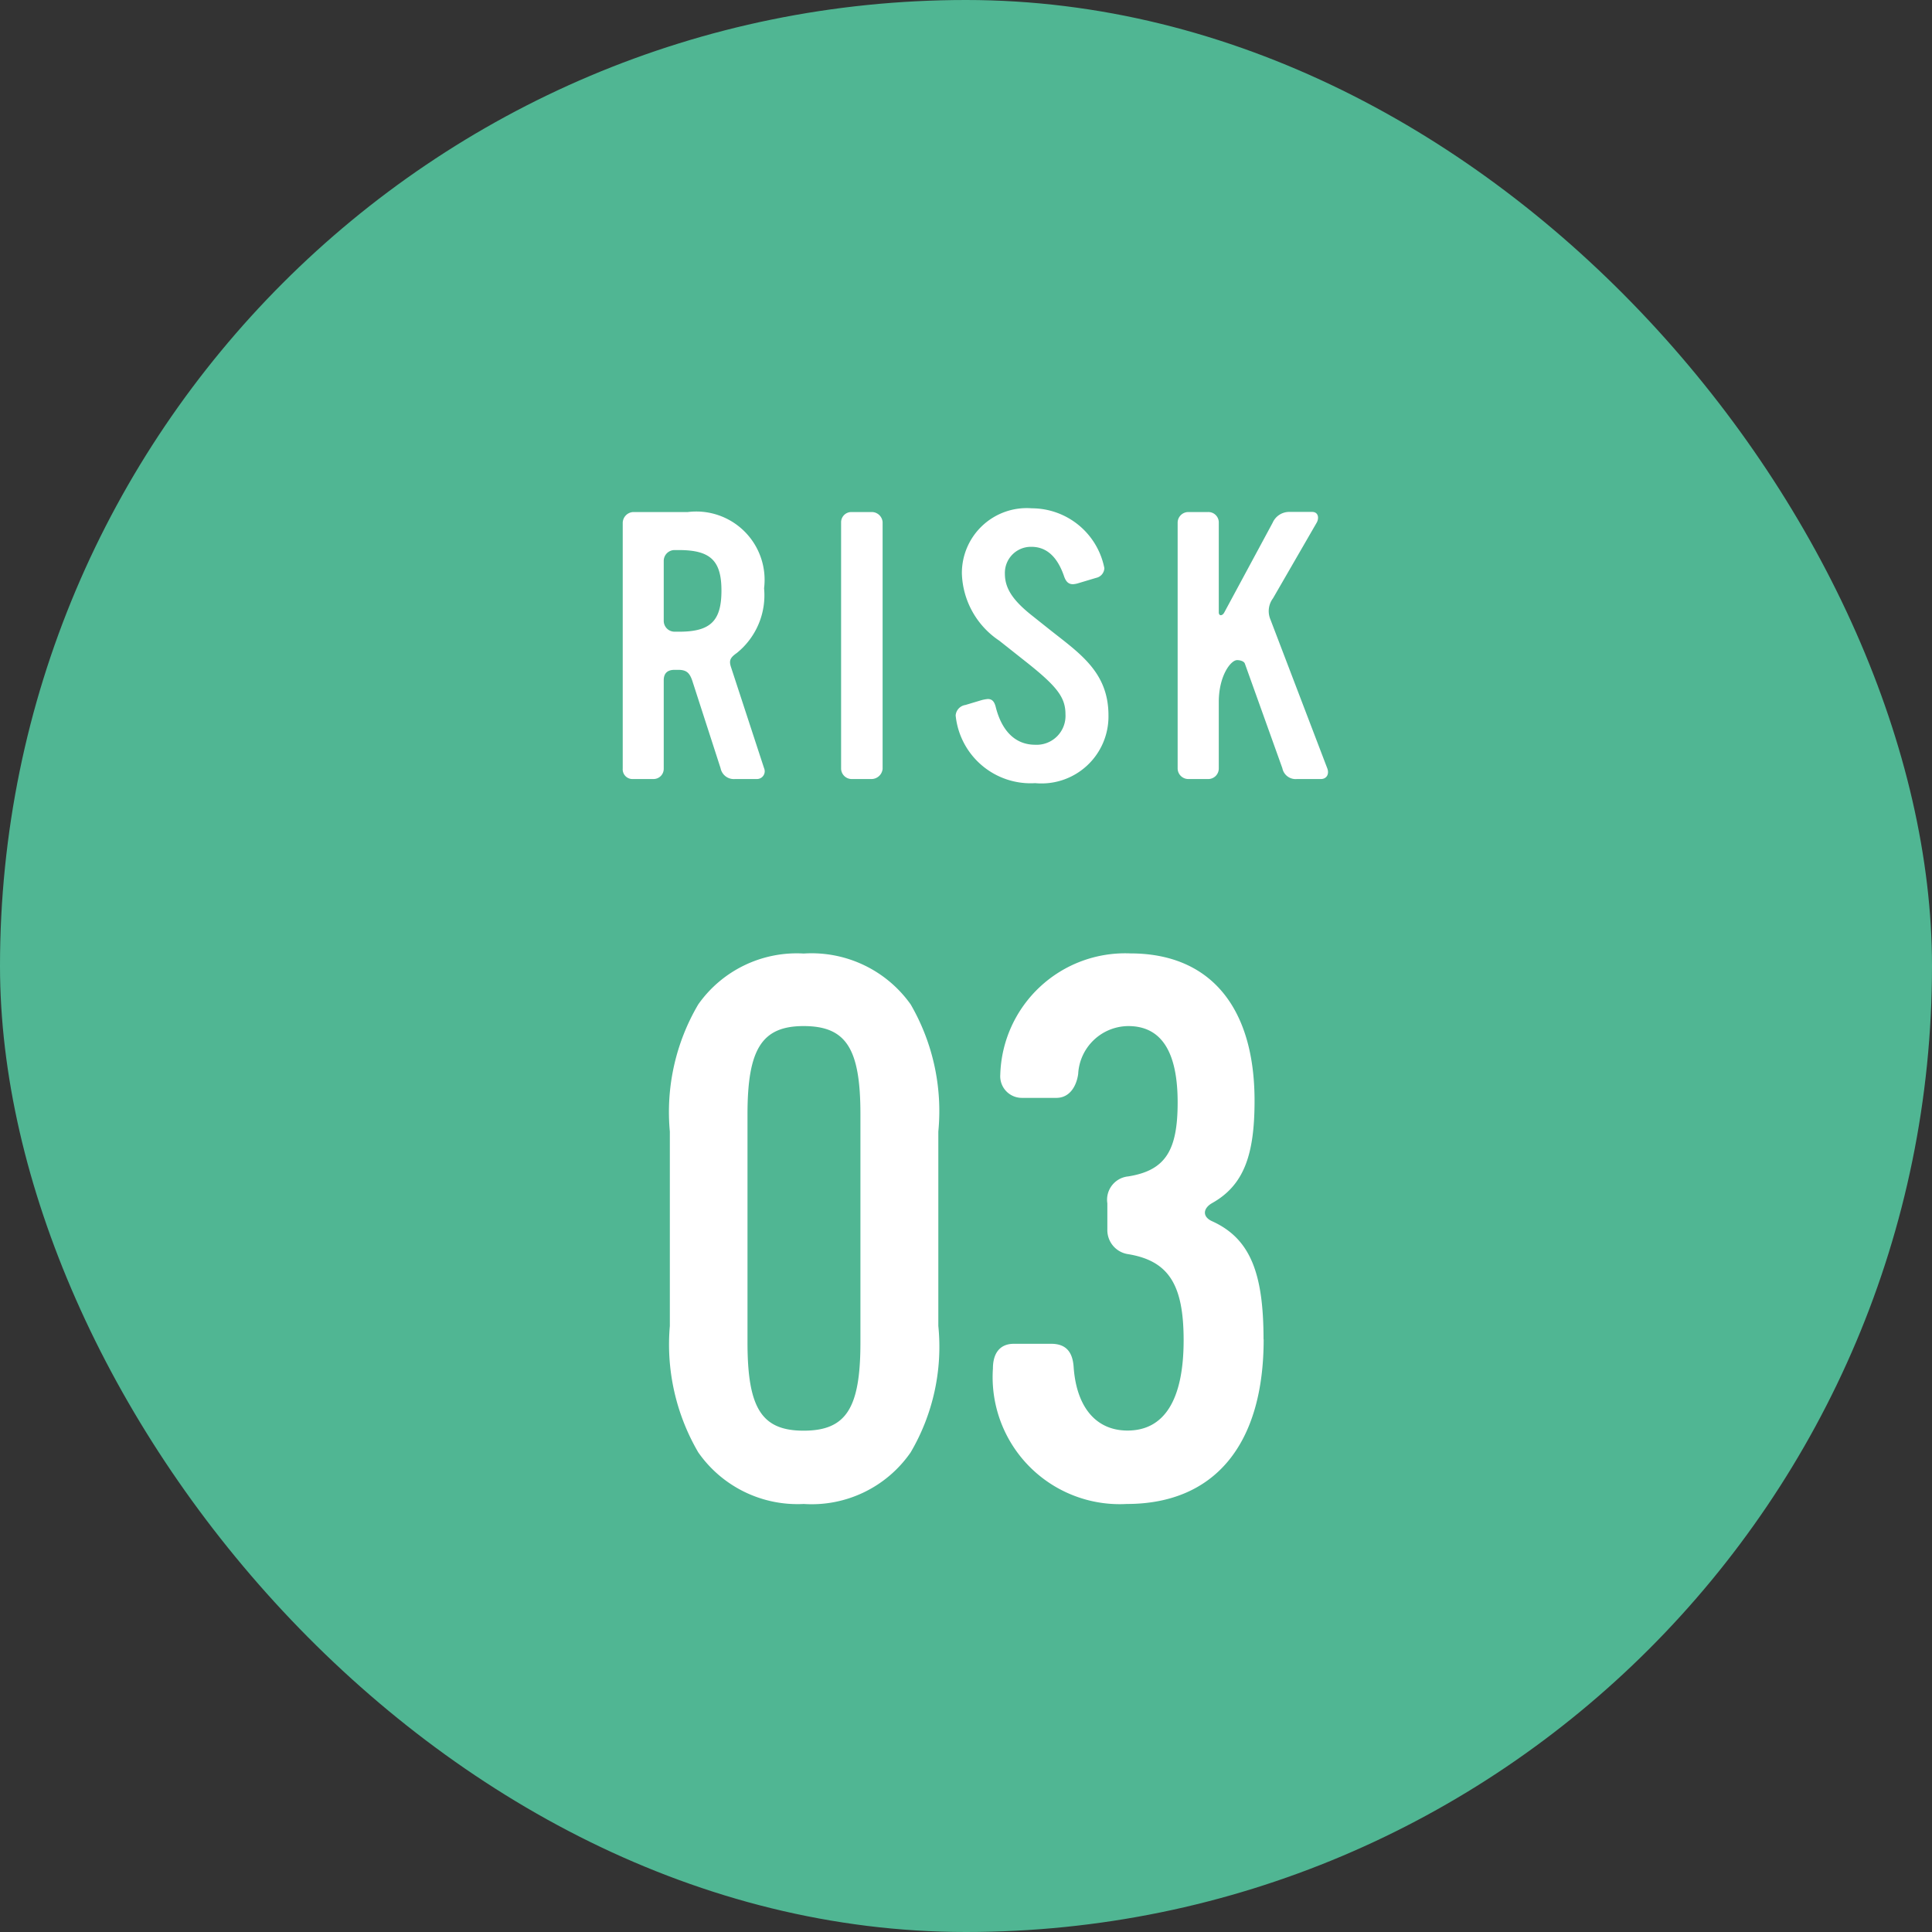<svg id="グループ_7934" data-name="グループ 7934" xmlns="http://www.w3.org/2000/svg" width="62" height="62" viewBox="0 0 62 62"><rect x="0" y="0" width="62" height="62" fill="#333333" stroke="none"/><rect id="長方形_399" data-name="長方形 399" width="62" height="62" rx="31" fill="#50B693"/><g id="グループ_7746" data-name="グループ 7746" transform="translate(19 15)"><path id="パス_9843" data-name="パス 9843" d="M-6.48-.348-7.548-3.612c-.06-.2-.012-.288.192-.432A2.377,2.377,0,0,0-6.48-6.12,2.193,2.193,0,0,0-8.928-8.568H-10.68a.354.354,0,0,0-.336.348V-.336A.312.312,0,0,0-10.692,0h.66A.328.328,0,0,0-9.7-.336V-3.168c0-.228.12-.336.348-.336h.12c.264,0,.36.1.444.336l.912,2.82A.432.432,0,0,0-7.416,0h.708A.249.249,0,0,0-6.48-.348Zm-1.368-5.7c0,.972-.348,1.32-1.356,1.32h-.144A.348.348,0,0,1-9.7-5.076V-7a.348.348,0,0,1,.348-.348H-9.2C-8.2-7.344-7.848-7.008-7.848-6.048ZM-2.676-.324v-7.92a.35.35,0,0,0-.336-.324h-.66a.328.328,0,0,0-.336.336V-.324A.341.341,0,0,0-3.672,0h.648A.362.362,0,0,0-2.676-.324ZM4.572-2.04c0-1.368-.888-1.968-1.848-2.724l-.588-.468c-.636-.5-.888-.888-.888-1.356A.836.836,0,0,1,2.1-7.452q.72,0,1.044.936c.06.18.144.264.288.264a.718.718,0,0,0,.144-.024l.6-.18a.33.33,0,0,0,.264-.312,2.377,2.377,0,0,0-2.328-1.92,2.082,2.082,0,0,0-2.244,2.1,2.688,2.688,0,0,0,1.2,2.148l.864.684c1,.792,1.26,1.14,1.26,1.68A.926.926,0,0,1,2.22-1.1c-.612,0-1.056-.408-1.26-1.188C.912-2.5.828-2.568.7-2.568a1.2,1.2,0,0,0-.24.048l-.48.144a.367.367,0,0,0-.312.336A2.418,2.418,0,0,0,2.22.132,2.149,2.149,0,0,0,4.572-2.04Zm7.02,1.692L9.768-5.124A.686.686,0,0,1,9.852-5.8l1.4-2.424c.084-.144.06-.348-.144-.348H10.38a.579.579,0,0,0-.54.348L8.292-5.352c-.06.12-.18.132-.18,0V-8.22a.334.334,0,0,0-.348-.348H7.128a.343.343,0,0,0-.336.336v7.9A.343.343,0,0,0,7.128,0h.636a.338.338,0,0,0,.348-.336V-2.472c0-.84.384-1.344.588-1.344.1,0,.228.036.252.12l1.2,3.348A.434.434,0,0,0,10.62,0h.768C11.58,0,11.664-.168,11.592-.348Z" transform="translate(12 10)" fill="#fff"/><path id="パス_9842" data-name="パス 9842" d="M-.888-5.448v-6.24a6.828,6.828,0,0,0-.888-4.08A3.9,3.9,0,0,0-5.208-17.4a3.868,3.868,0,0,0-3.384,1.632,6.8,6.8,0,0,0-.912,4.08v6.24a6.859,6.859,0,0,0,.912,4.056A3.884,3.884,0,0,0-5.208.264,3.861,3.861,0,0,0-1.776-1.392,6.686,6.686,0,0,0-.888-5.448Zm-2.5.528c0,2.112-.456,2.832-1.824,2.832-1.344,0-1.8-.72-1.8-2.832v-7.32c0-2.088.456-2.832,1.8-2.832,1.368,0,1.824.72,1.824,2.832Zm12.936-.1c0-2.136-.432-3.24-1.656-3.792-.312-.144-.288-.408,0-.576,1.032-.576,1.368-1.56,1.368-3.288,0-3.024-1.44-4.728-3.984-4.728A4.009,4.009,0,0,0,1.1-13.512a.694.694,0,0,0,.7.744H2.9c.432,0,.648-.384.7-.768a1.622,1.622,0,0,1,1.608-1.536q1.584,0,1.584,2.448c0,1.536-.384,2.184-1.584,2.376a.752.752,0,0,0-.672.864v.84a.78.78,0,0,0,.672.792c1.3.216,1.776.984,1.776,2.76,0,1.92-.624,2.9-1.8,2.9-1.008,0-1.632-.744-1.728-2.016-.024-.408-.168-.768-.72-.768h-1.2c-.456,0-.672.312-.672.792A4.077,4.077,0,0,0,5.16.264C7.968.264,9.552-1.632,9.552-5.016Z" transform="translate(12 33)" fill="#fff"/></g></svg>
